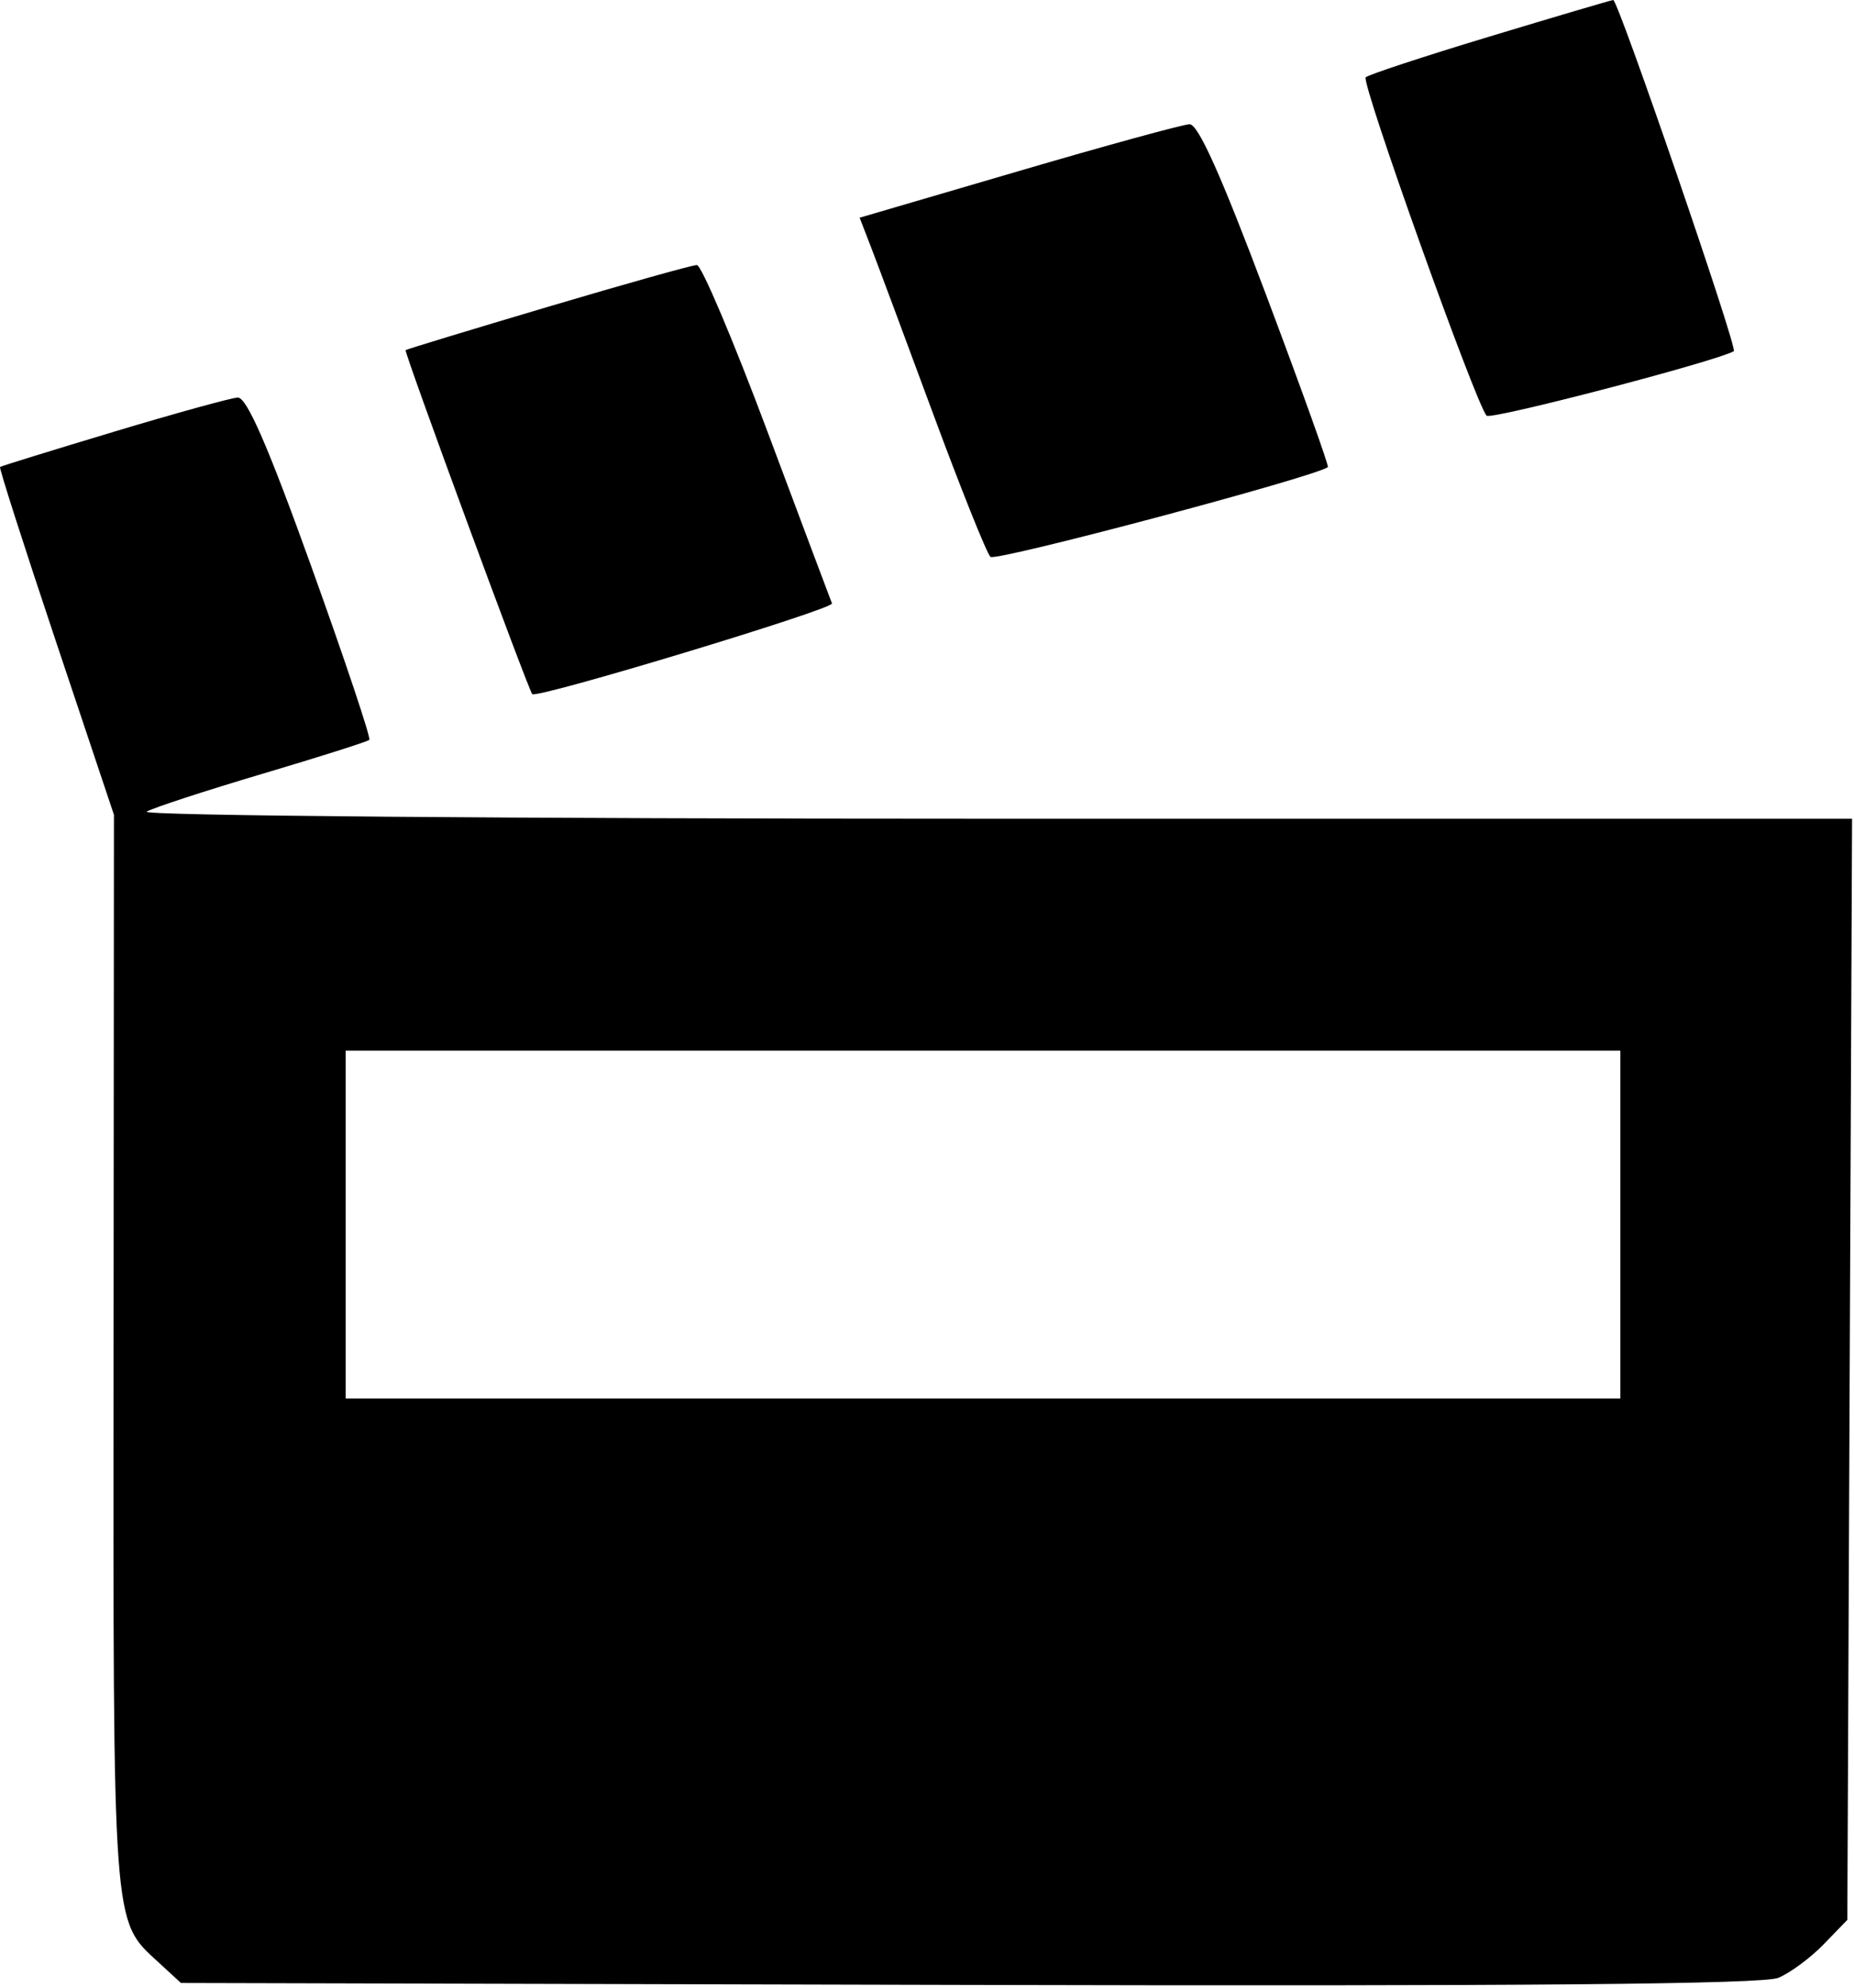 <svg xmlns="http://www.w3.org/2000/svg" xml:space="preserve" fill-rule="evenodd" stroke-linejoin="round" stroke-miterlimit="2" clip-rule="evenodd" viewBox="0 0 168 180"><path fill-rule="nonzero" d="M134.932 3.323c-5.929 1.792-10.942 3.442-11.179 3.679-.445.445 9.998 29.643 10.958 30.643.385.401 20.756-4.91 22.399-5.84.376-.213-10.5-31.866-10.928-31.804-.276.041-5.322 1.53-11.25 3.322M92.289 15.501l-14.393 4.214 1.036 2.679c.569 1.471 3.097 8.25 5.607 15.035s4.859 12.647 5.209 13c.452.455 29.362-7.229 30.576-8.128.118-.087-2.407-7.123-5.607-15.623-4.087-10.857-6.151-15.454-6.929-15.428-.61.02-7.571 1.928-15.5 4.25ZM49.646 27.787c-7 2.078-12.814 3.846-12.892 3.92-.161.151 11.047 30.58 11.474 31.151.343.459 27.368-7.714 27.161-8.214-.113-.275-2.747-7.286-5.849-15.571s-5.98-15.071-6.393-15.071-6.499 1.707-13.5 3.785Z"/><path fill-rule="nonzero" d="M10.289 39.108C4.718 40.782.102 42.209.003 42.287c-.097.079 2.177 7.178 5.072 15.821l5.25 15.678-.034 48.572c-.038 52.572-.116 51.499 4.034 55.312l2.071 1.903 71.393.178c50.214.125 71.975-.065 73.357-.643 1.077-.451 2.932-1.822 4.107-3.036l2.143-2.214.215-49.857.214-49.857H90.003c-44 0-77.34-.28-76.715-.643.607-.353 5.357-1.904 10.5-3.429s9.522-2.915 9.679-3.071-2.193-7.179-5.25-15.679c-3.93-10.928-5.867-15.372-6.679-15.321-.63.039-5.678 1.433-11.25 3.106Zm136.536 56.036v31.5h-115.5v-31.5z"/></svg>
